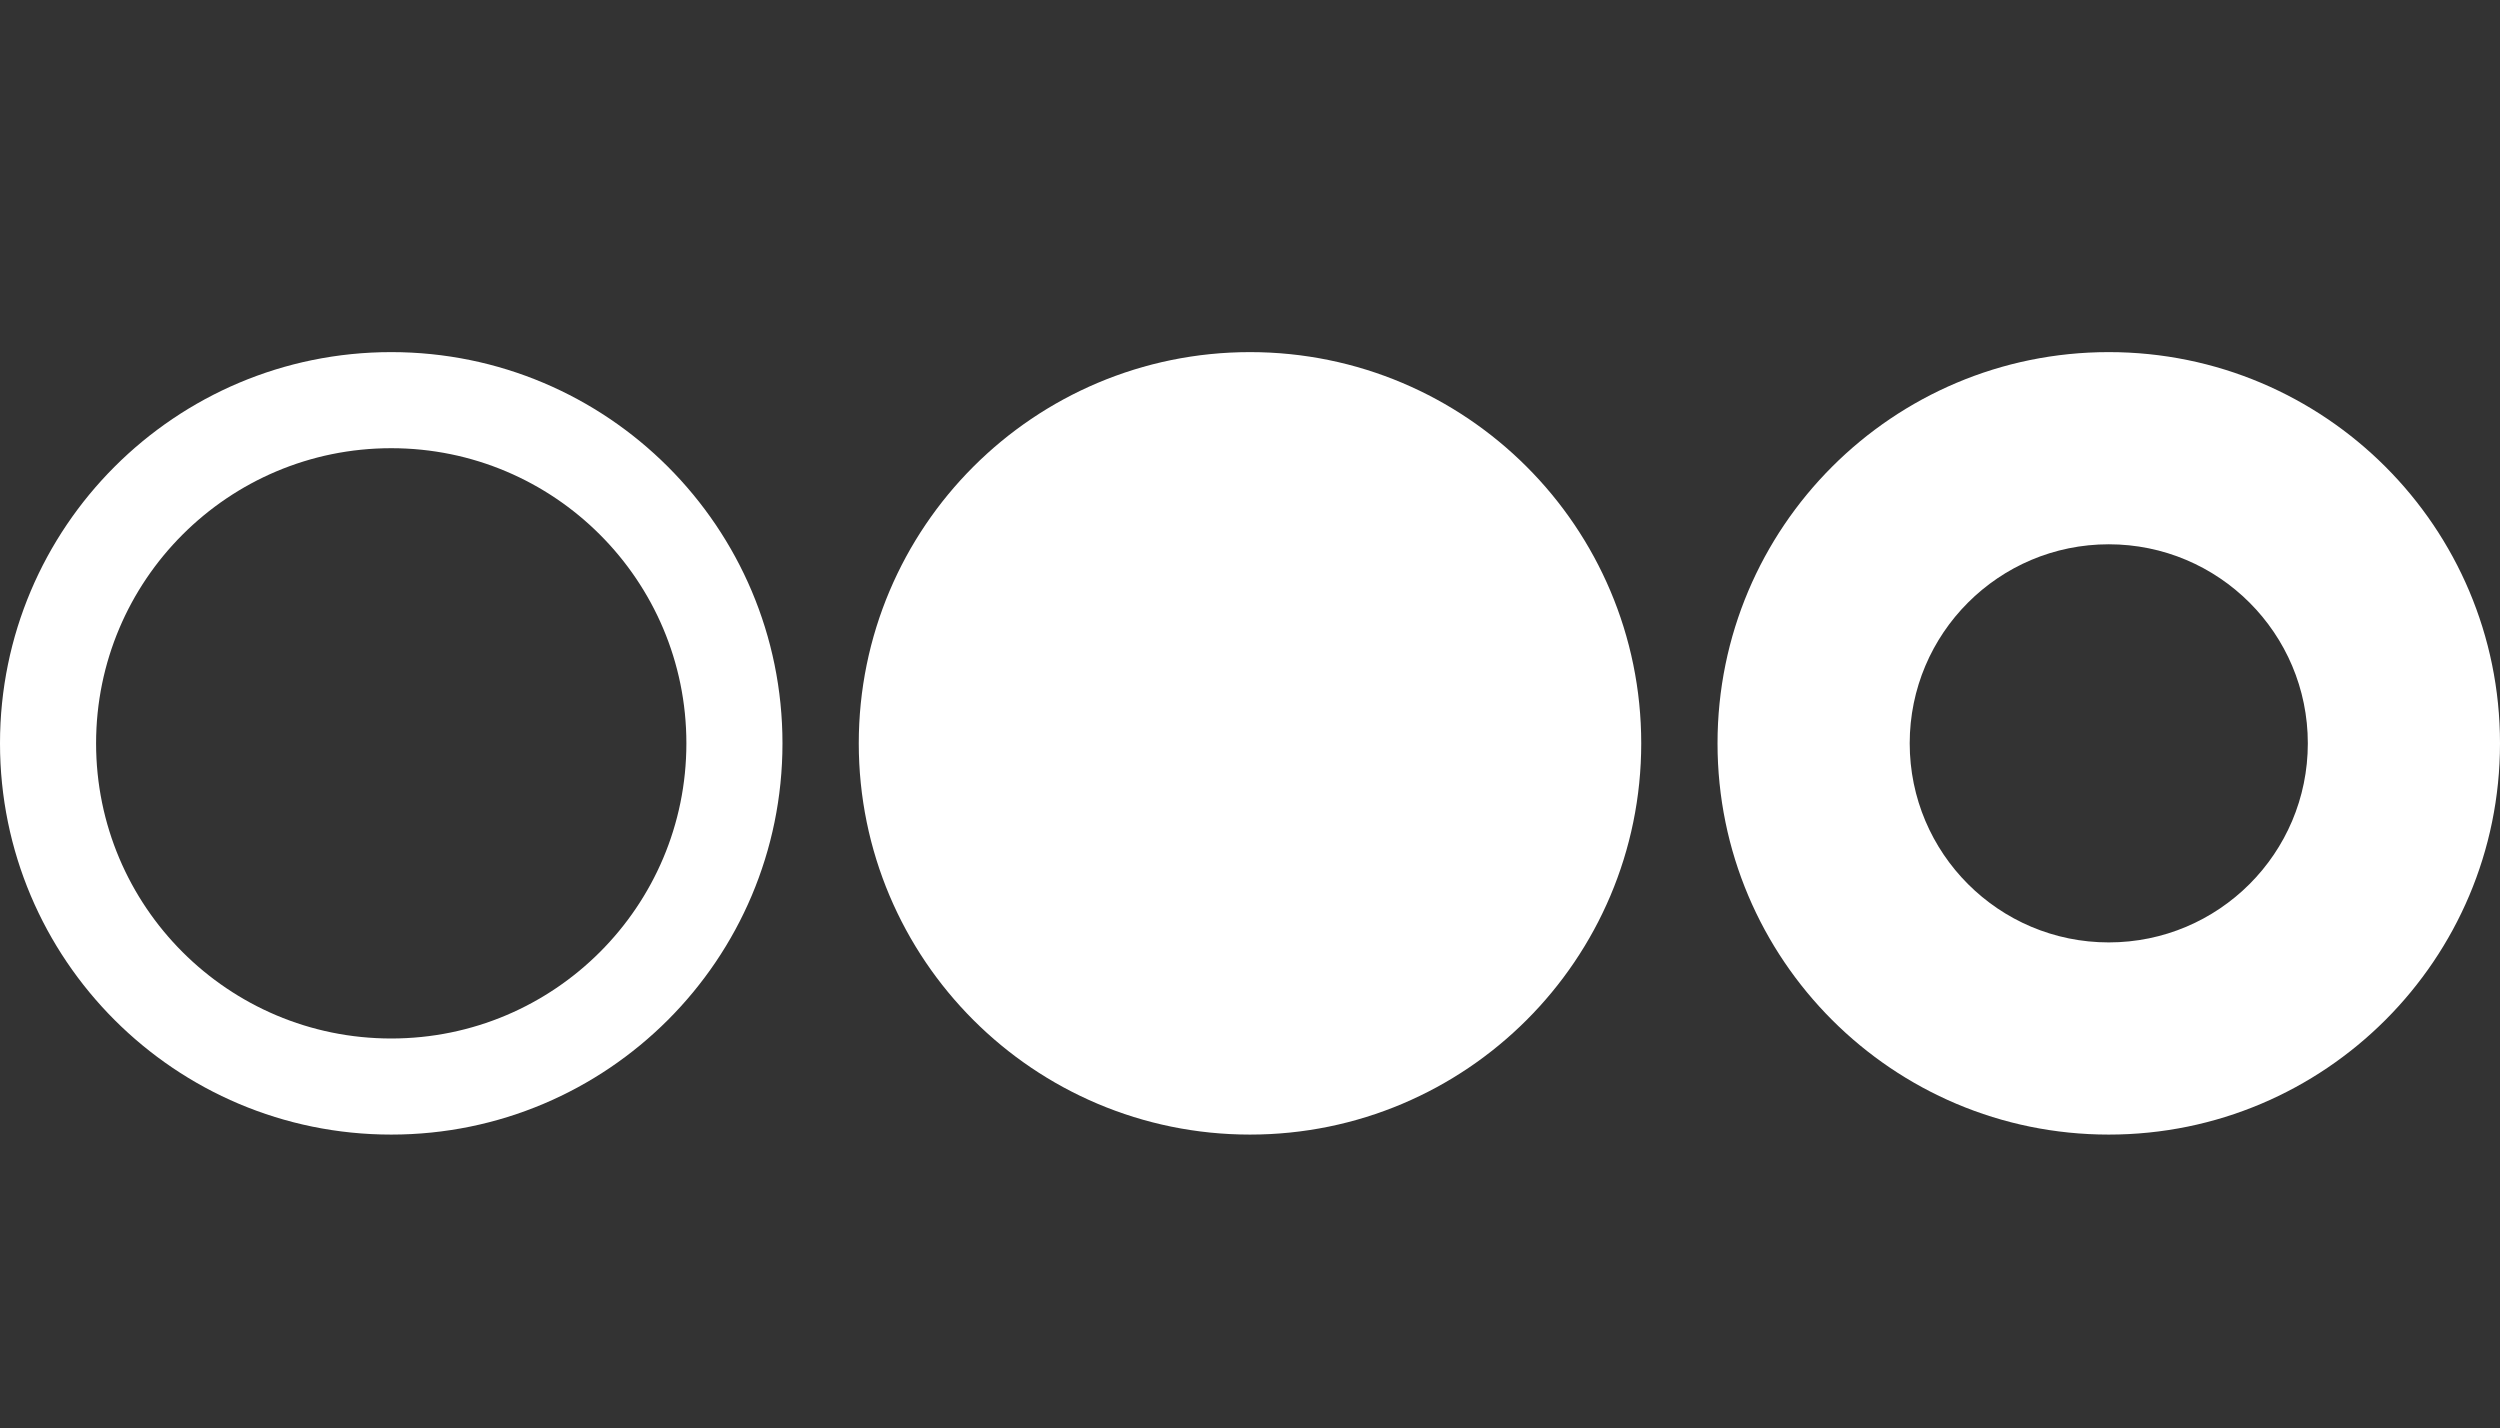 <svg width="639" height="365" viewBox="0 0 639 365" fill="none" xmlns="http://www.w3.org/2000/svg">
<rect x="0" y="0" width="639" height="365" fill="#333333" stroke="none"/>
<path fill-rule="evenodd" clip-rule="evenodd" d="M539 240.88C567.1 240.88 589.88 218.1 589.88 190C589.88 161.9 567.1 139.12 539 139.12C510.9 139.12 488.12 161.9 488.12 190C488.12 218.1 510.9 240.88 539 240.88ZM539 290C594.228 290 639 245.228 639 190C639 134.772 594.228 90 539 90C483.772 90 439 134.772 439 190C439 245.228 483.772 290 539 290Z" fill="white"/>
<circle cx="319.5" cy="190" r="75" fill="white" stroke="white" stroke-width="50"/>
<path fill-rule="evenodd" clip-rule="evenodd" d="M100 265.44C141.664 265.44 175.44 231.664 175.44 190C175.44 148.336 141.664 114.56 100 114.56C58.336 114.56 24.56 148.336 24.56 190C24.56 231.664 58.336 265.44 100 265.44ZM100 290C155.228 290 200 245.228 200 190C200 134.772 155.228 90 100 90C44.772 90 0 134.772 0 190C0 245.228 44.772 290 100 290Z" fill="white"/>
</svg>
